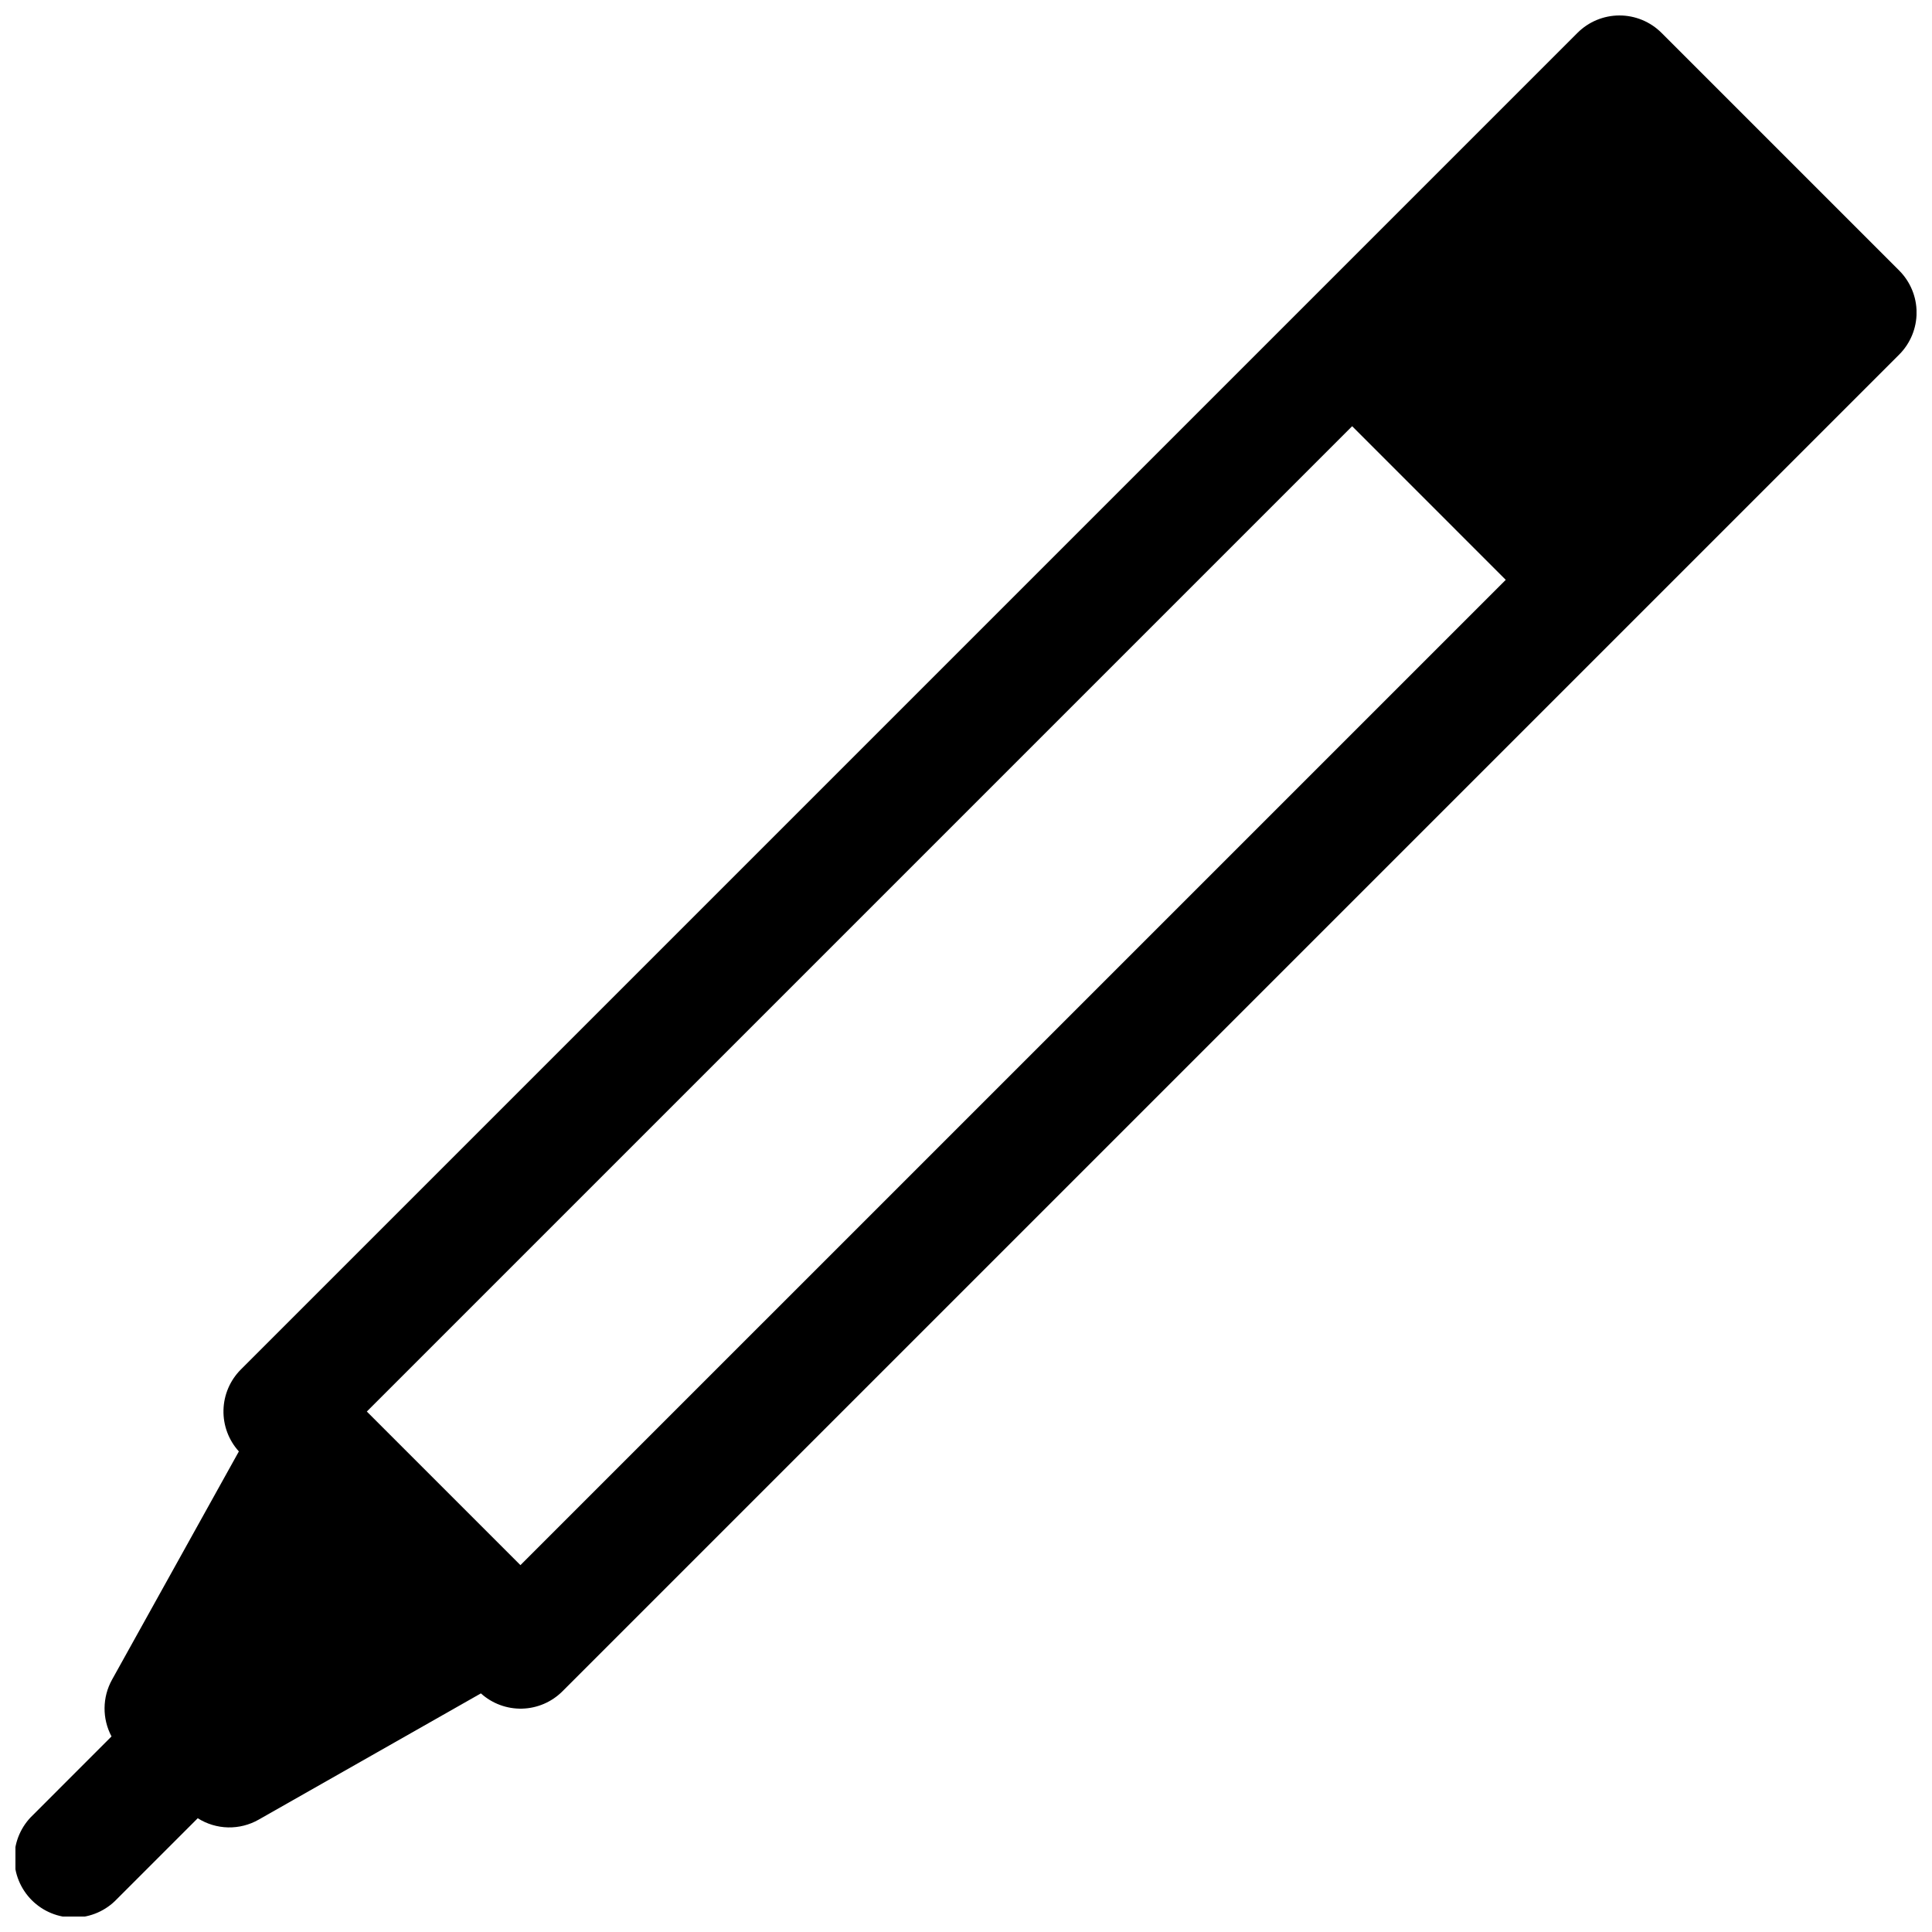 <?xml version="1.0" encoding="UTF-8"?>
<!-- Uploaded to: ICON Repo, www.svgrepo.com, Generator: ICON Repo Mixer Tools -->
<svg width="800px" height="800px" version="1.1" viewBox="144 144 512 512" xmlns="http://www.w3.org/2000/svg">
 <defs>
  <clipPath id="a">
   <path d="m148.09 148.09h503.81v503.81h-503.81z"/>
  </clipPath>
 </defs>
 <g clip-path="url(#a)">
  <path d="m647.29 215.68-62.977-62.977c-2.953-2.949-6.957-4.606-11.129-4.606-4.176 0-8.176 1.656-11.129 4.606l-354.24 354.24c-2.852 2.859-4.496 6.707-4.59 10.746-0.098 4.039 1.363 7.961 4.078 10.953l-33.621 60.504c-2.586 4.664-2.633 10.32-0.129 15.027l-20.844 20.852c-3.078 2.922-4.844 6.965-4.898 11.211-0.055 4.246 1.609 8.332 4.613 11.336 3 3 7.086 4.664 11.332 4.609s8.289-1.82 11.215-4.898l21.43-21.43v-0.004c2.402 1.523 5.176 2.363 8.023 2.43 2.844 0.062 5.652-0.645 8.125-2.055l58.891-33.457c2.996 2.703 6.914 4.148 10.941 4.039 4.031-0.109 7.867-1.77 10.707-4.629l354.24-354.24c2.945-2.957 4.594-6.961 4.586-11.137-0.004-4.172-1.672-8.172-4.625-11.121zm-365.37 343.1-40.707-40.707 261.12-261.12 40.707 40.711z"/>
 </g>
</svg>
